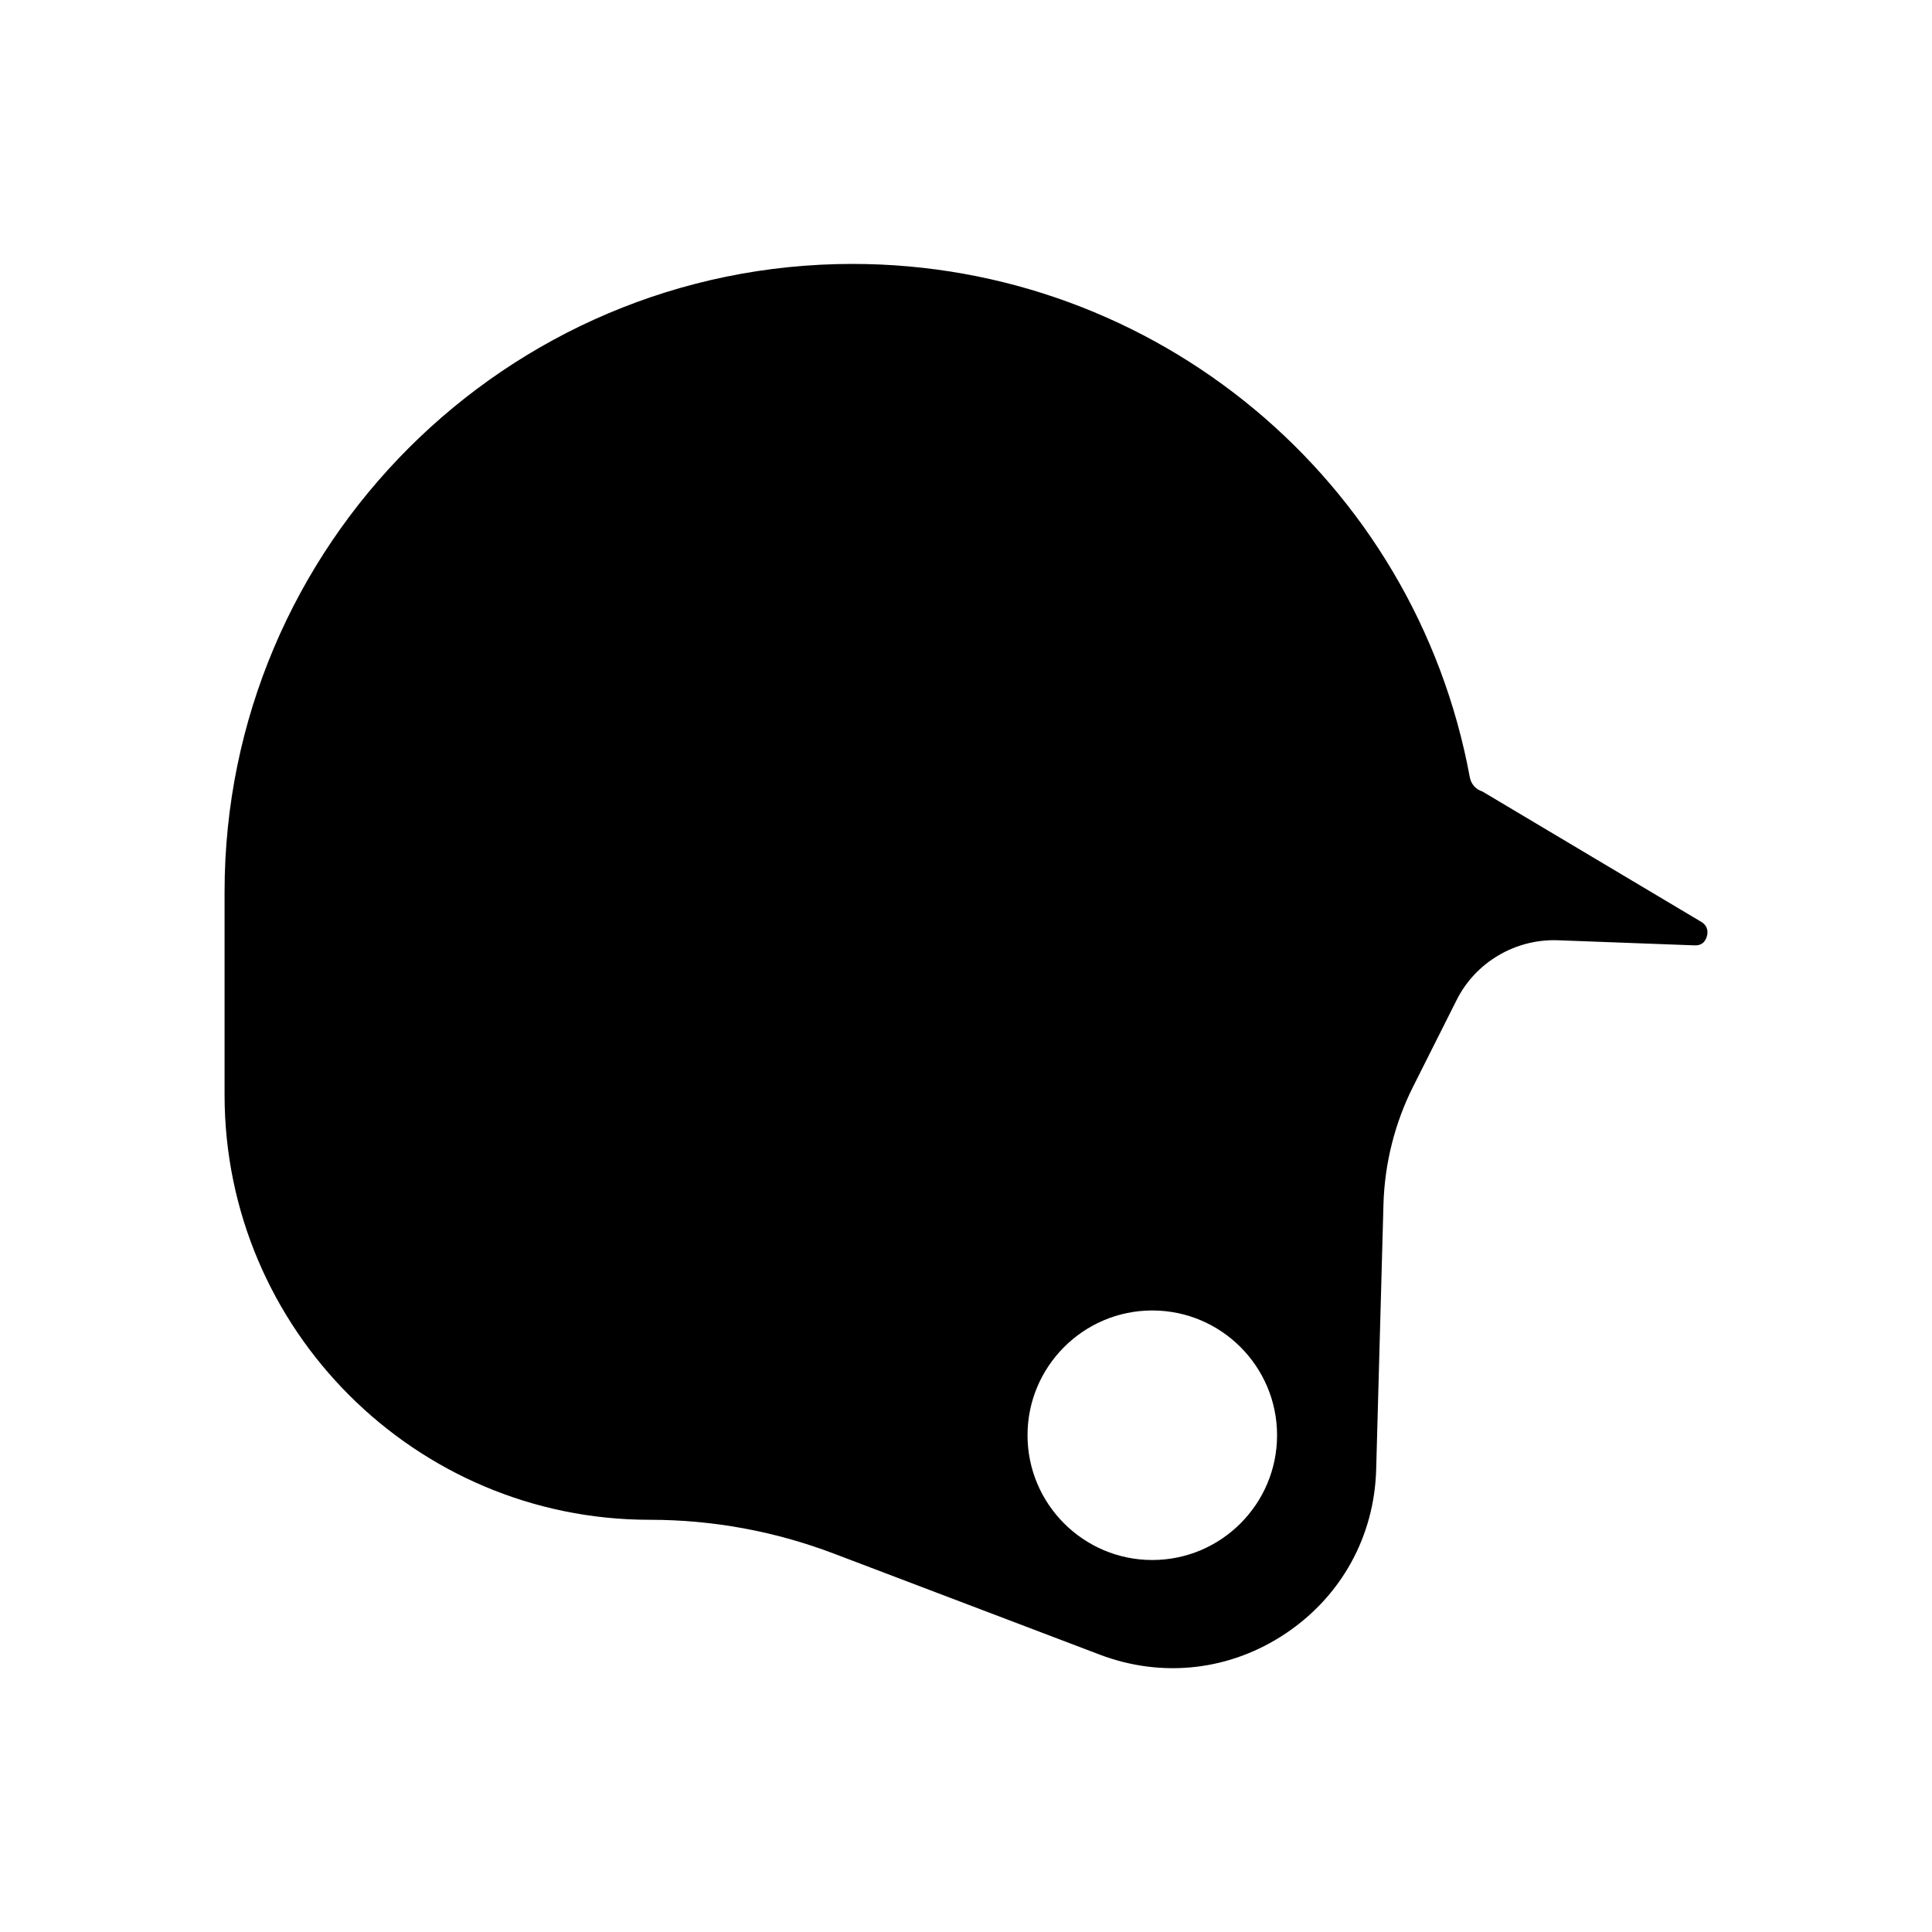 <?xml version="1.0" encoding="UTF-8"?>
<!-- Uploaded to: SVG Repo, www.svgrepo.com, Generator: SVG Repo Mixer Tools -->
<svg fill="#000000" width="800px" height="800px" version="1.1" viewBox="144 144 512 512" xmlns="http://www.w3.org/2000/svg">
 <path d="m594.83 388.29-57.965-34.531c-1.684-0.527-3.008-1.914-3.352-3.777-14.539-78.828-83.336-136.04-163.59-136.04-91.758 0-166.41 74.648-166.41 166.41v53.797c0 62.09 50.516 112.61 112.62 112.61 16.762 0 33.211 3.023 48.883 8.977l70.422 26.758c16.582 6.297 34.555 4.258 49.297-5.621 14.746-9.875 23.477-25.715 23.965-43.449l1.934-70.328c0.301-10.742 3.008-21.484 7.824-31.07l11.582-23.043c5.031-10.02 15.578-16.176 26.727-15.805l36.23 1.352c2.5 0.137 3.117-1.648 3.34-2.398 0.223-0.758 0.516-2.633-1.5-3.836zm-145.46 169.13c-18.227 0-33.066-14.832-33.066-33.066 0-18.234 14.832-33.066 33.066-33.066s33.066 14.832 33.066 33.066c0 18.234-14.836 33.066-33.066 33.066z"/>
</svg>